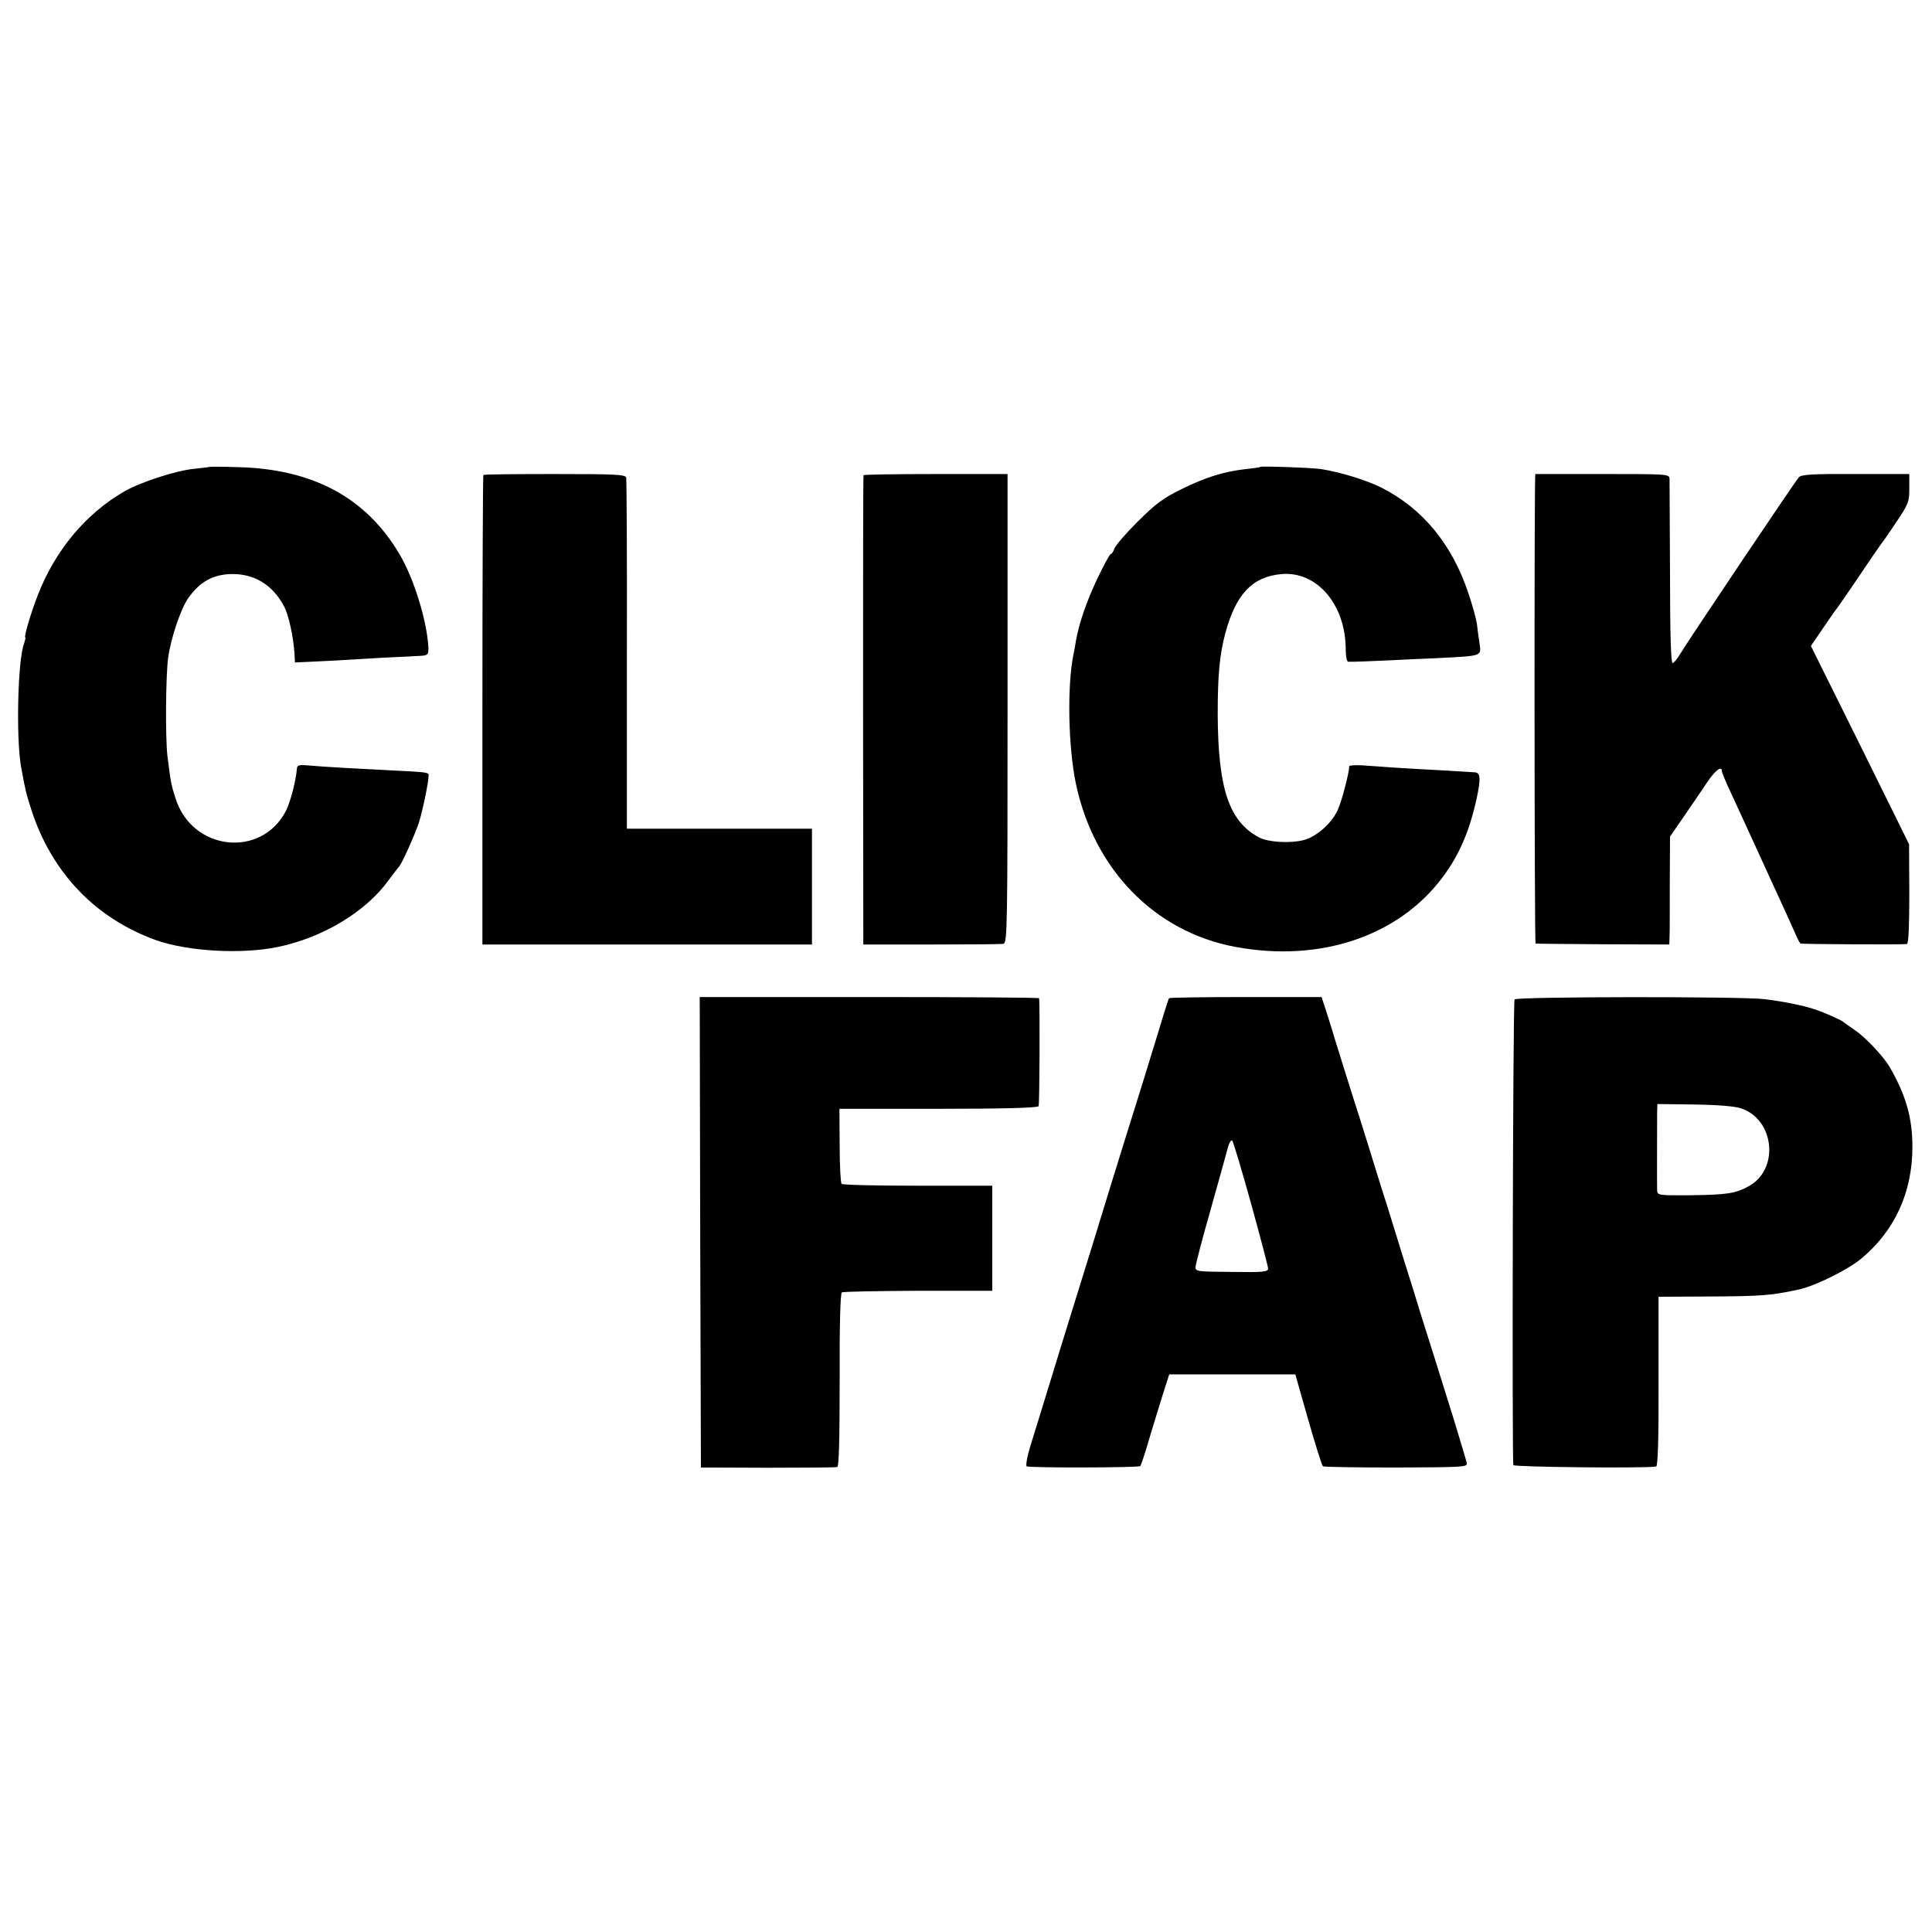 <svg version="1.0" xmlns="http://www.w3.org/2000/svg" width="1078.667" height="1078.667" viewBox="0 0 809 809"><path d="M87.8 195.5c-.2.1-3.1.5-6.5.8-7.4.7-22.5 5.6-29.1 9.4-16.3 9.3-29.4 25.1-36.6 44.1-2.9 7.5-5.7 17.2-5 17.2.2 0-.1 1.1-.5 2.4-2.7 6.9-3.4 39.5-1.3 51.6 1.9 10.4 2.1 11.1 4.3 18 8.5 26.4 26.9 45.6 52.3 54.7 13.4 4.7 35.7 6 51.1 2.8 18.7-3.9 36.7-14.7 46.2-27.9 2.1-2.8 4-5.3 4.3-5.6 1.1-.9 6.7-13.4 8.4-18.5 1.9-6.1 4.6-19.8 4-20.4-.7-.7-2.5-.9-15.2-1.5-14-.7-29-1.5-35.2-2.1-4-.3-4.6-.1-4.7 1.6-.4 4.9-2.7 13.7-4.5 17.3-10.3 20.2-39.4 16.9-46.3-5.1-1.9-6-2-6.7-3.4-17.8-.9-8-.7-33.5.3-41 1.2-8.6 5.4-20.9 8.6-25.3 4.7-6.5 10-9.5 17.3-9.8 9.9-.4 17.8 4.3 22.7 13.6 1.9 3.6 3.8 12.5 4.3 19.4l.2 4 6.5-.3c3.6-.2 9-.4 12-.6 3-.2 11.4-.7 18.5-1.1 7.2-.3 14.3-.7 16-.8 2.6-.2 2.9-.6 2.9-3.2-.5-11.1-6-29.1-12.2-39.5-14-23.6-36.3-35.6-67.9-36.3-6.2-.2-11.4-.2-11.5-.1zM527.8 195.5c-.2.2-2.9.6-6 .9-9.5 1.1-16.8 3.4-26.8 8.3-8 3.9-10.9 6.1-18.6 13.7-5 5-9.4 10.1-9.8 11.4-.4 1.2-1.1 2.2-1.5 2.2-.4 0-3 4.8-5.8 10.7-4.6 9.9-7.4 18.1-8.8 25.8-.2 1.6-.7 4.1-1 5.5-2.7 13.3-2.2 38.7 1 54.1 7.6 36 33 62.1 66.8 68.4 35.4 6.6 68.3-4.4 86.8-29.2 6.9-9.2 11.2-19.2 14.2-32.8 1.8-8.4 1.7-11-.8-11.1-1.1-.1-6.9-.4-13-.8-6-.3-14.8-.8-19.5-1.1-4.7-.3-11.1-.8-14.2-1-3.2-.2-5.8 0-5.8.3-.1 3-3.2 14.9-4.9 18.5-2.6 5.6-8.9 11.1-14.3 12.5-5.6 1.4-14.7.9-18.5-1.1-12.7-6.7-17.3-20.5-17.4-51.9 0-16.2.8-24.7 3.2-33.7 4.4-16.3 11.3-23.6 23.4-24.7 15-1.4 27.1 12.9 27 31.8 0 2.7.5 4.8 1 4.9 1.2.1 11.4-.3 17.5-.6 2.5-.1 11.3-.6 19.5-.9 19.6-1 18.8-.7 18-6.4-.4-2.6-.9-6.3-1.1-8.2-.3-1.9-1.8-7.5-3.5-12.5-6.9-20.7-19.2-35.6-36.6-44.4-6.3-3.1-17.3-6.5-25.3-7.7-4.4-.6-24.7-1.3-25.2-.9zM202.4 198.9c-.2.2-.4 44.6-.4 98.5v98.1h138V347h-77.5v-72.8c.1-40-.1-73.4-.3-74.2-.3-1.3-4.3-1.5-29.8-1.5-16.2 0-29.7.1-30 .4zM361.6 199c-.2.3-.2 44.6-.2 98.5l.1 98H390c15.7 0 29.3-.1 30.2-.3 1.6-.4 1.7-7.3 1.7-98.6v-98.1h-30c-16.6 0-30.2.2-30.3.5zM642.9 198.5c-.5 0-.4 196.5.1 196.6.3.1 13 .2 28.3.3l27.7.1.1-3c.1-1.6.1-11.8.1-22.6l.1-19.6 5.8-8.4c3.2-4.6 7.5-11 9.6-14.1 3.4-5.1 6.3-7.4 6.3-4.9 0 .5 1.7 4.7 3.9 9.3 2.1 4.5 6.2 13.5 9.1 19.8 2.9 6.3 6.5 14.3 8.1 17.7 4.6 10 8.5 18.5 10 22 .8 1.8 1.6 3.3 1.9 3.4 1.4.3 43.7.5 44.5.2.7-.2 1-7.7 1-21.1l-.1-20.7-20.5-41.5-20.6-41.5 5.1-7.5c2.8-4.1 5.3-7.7 5.6-8 .3-.3 4.3-6.1 9-13 4.6-6.9 8.8-13 9.2-13.5.5-.6 3.5-4.8 6.6-9.5 5.4-8 5.7-8.8 5.7-14.5v-6h-22.4c-18-.1-22.7.2-23.8 1.3-1.4 1.4-47.3 69.8-50.3 74.9-.9 1.5-2.1 2.8-2.6 3-.7.2-1.1-11.8-1.1-37.4-.1-20.8-.2-38.7-.2-39.8-.1-2-.7-2-28.1-2h-28.1zM293.2 516l.3 98.5 28 .1c15.4 0 28.5-.1 29.1-.3.7-.3 1-11.6 1-36.4-.1-23.1.3-36.3.9-36.7.6-.4 15-.6 32-.7h31v-44h-31.2c-17.1 0-31.5-.3-31.9-.8-.4-.4-.8-7.6-.8-16.1l-.1-15.3h41.4c27.5 0 41.5-.4 42-1.1.4-.7.6-42.1.2-45.2-.1-.3-32.1-.5-71.1-.5h-71l.2 98.5zM489.5 418c-.2.3-1 3-2 6-.9 3-2.5 8.2-3.5 11.5-1 3.3-3 9.6-4.3 14-4.2 13.4-15.8 50.6-17.7 57-1 3.3-5.7 18.6-10.5 34-4.8 15.4-10.4 33.6-12.5 40.5-2.1 6.9-5.2 17-6.9 22.4-1.9 5.9-2.7 10.2-2.2 10.6 1.3.7 46.8.6 47.6-.1.3-.4 2.1-5.7 3.9-12 1.9-6.3 4.5-14.8 5.8-18.9l2.4-7.5h52.8l5.4 19c3 10.4 5.7 19.2 6.2 19.5.5.3 14.3.5 30.7.5 27.3-.1 29.8-.2 29.5-1.7-.1-1-2.6-9-5.3-18-2.8-9-6.4-20.5-8-25.6-1.6-5-4.3-13.6-6-19-1.6-5.3-4.7-15.3-6.9-22.2-2.1-6.9-5.2-16.8-6.8-22-1.7-5.2-4-12.7-5.2-16.5-1.2-3.9-3.8-12.4-5.9-19-4.7-14.6-11.1-35.2-11.4-36.2-.1-.5-1.3-4.4-2.7-8.8l-2.6-8h-31.8c-17.5 0-31.9.2-32.1.5zm34.4 86.1c3.9 14.1 7.1 26.3 7.1 27.1 0 1.4-2.1 1.6-15.2 1.4-14.6-.1-15.3-.2-15.2-2.1.1-1.1 2.8-11.7 6.2-23.5 3.3-11.8 6.6-23.5 7.2-25.9.6-2.4 1.5-4 2-3.5.4.5 4 12.4 7.9 26.5zM634.2 418.5c-.7 1-1.1 193-.5 195 .3.8 54 1.4 59.8.6.7-.1 1.1-11.8 1-35.6V543l19.5-.1c23.8-.1 27.7-.4 39.5-3 6.9-1.6 20.1-8.1 25.8-12.8 14.1-11.7 21.5-27.8 21.5-46.9 0-11.9-2.6-21.3-9.3-33-2.4-4.4-10.2-12.7-14.6-15.7-2.4-1.7-4.6-3.2-4.9-3.5-.8-.8-8.2-4.1-12.5-5.5-4.6-1.5-12.5-3.1-20.5-4.1-9.2-1.2-104.1-1.1-104.8.1zm94.5 45.5c14.3 4.4 16.6 25.5 3.6 32.7-5.6 3.1-9.3 3.6-24.5 3.8-13.2.1-13.8 0-13.9-2-.1-2.2 0-27 0-32.6l.1-3.6 15.3.2c9.2.1 16.8.7 19.4 1.5z"/></svg>